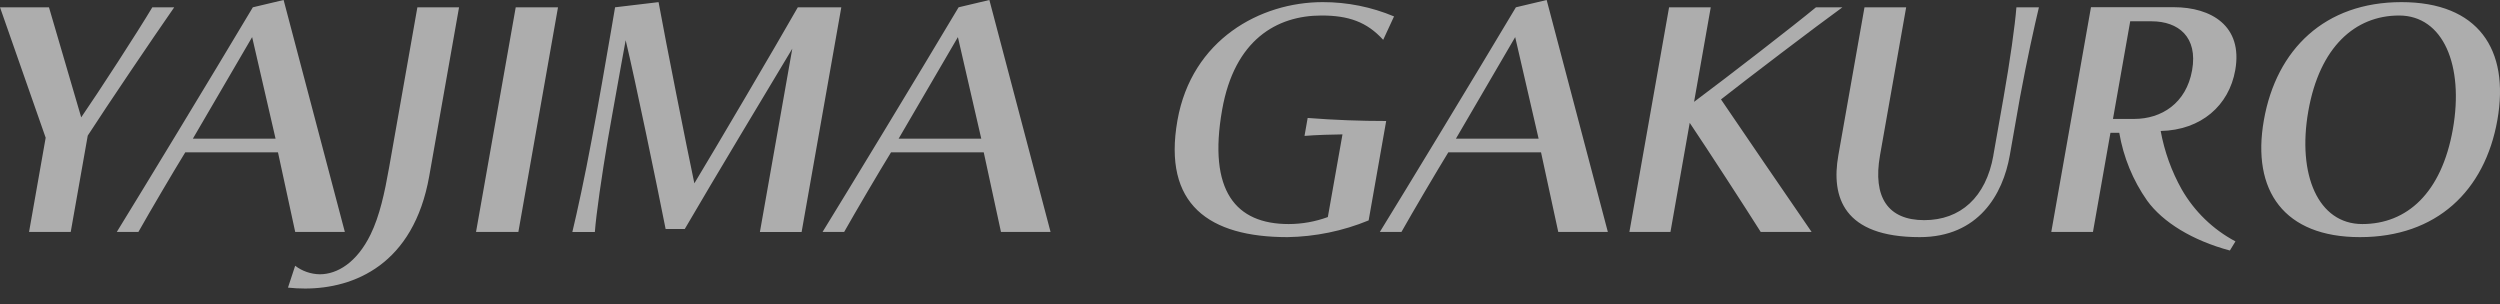<?xml version="1.0" encoding="UTF-8"?><svg id="a" xmlns="http://www.w3.org/2000/svg" viewBox="0 0 493.19 60"><rect x="0" y="0" width="493.19" height="60" fill="#333333" stroke="none"/><path id="b" d="M13.95,45.76l3.36-19.01c4.04-6.24,12.8-19.19,17.06-25.31h-4.32c-2.82,4.74-10.56,16.67-14.03,21.71L9.66,1.44H0l9.01,25.73-3.28,18.59h8.22,0ZM68.03,45.76L55.95,0l-6.07,1.44c-8.26,13.85-22.04,36.53-26.84,44.32h4.26c2.27-4.02,6.89-11.88,9.25-15.71h18.29l3.4,15.71h9.78ZM54.36,27.35h-16.31l11.69-20.03,4.62,20.03ZM56.8,56.74c1.13.12,2.26.18,3.39.18,9.6,0,21.4-4.68,24.49-22.19L90.56,1.44h-8.22l-5.58,31.61c-.88,4.98-1.86,9.54-3.65,13.2-2.72,5.58-6.6,7.86-10.02,7.86-1.76-.03-3.46-.61-4.86-1.68l-1.42,4.32ZM102.26,45.76L110.08,1.44h-8.34l-7.83,44.32h8.34ZM158.14,45.76l7.83-44.32h-8.58c-4.44,7.8-16.25,27.83-20.41,34.73-1.47-6.96-5.6-27.71-7.06-35.75l-8.58,1.02s-1.19,7.08-2.56,14.82c-.69,3.9-1.4,7.92-2.06,11.34-1.31,7.08-2.91,14.46-3.81,18.17h4.44c.27-3.6,1.37-11.16,2.57-18.29l.88-4.98c1.24-7.02,2.63-14.57,2.63-14.57,1.9,7.92,6.2,28.73,7.88,37.24h3.78c5.34-9.18,17.57-29.51,21.21-35.57l-6.39,36.17h8.22ZM207.25,45.76L195.18,0l-6.07,1.44c-8.26,13.85-22.04,36.53-26.84,44.32h4.26c2.27-4.02,6.89-11.88,9.25-15.71h18.29l3.4,15.71h9.78ZM193.59,27.35h-16.31l11.69-20.03,4.61,20.03ZM261.95,42.82c-2.48.91-5.1,1.38-7.74,1.38-10.38,0-15.95-6.48-13.11-22.55,2.43-13.8,10.78-18.59,19.6-18.59,5.34,0,8.95,1.26,12.17,4.8l2.14-4.62c-4.46-1.87-9.24-2.83-14.08-2.82-12.3,0-25.83,7.38-28.65,23.33-2.93,16.61,6.25,23.03,21.72,23.03,5.49-.09,10.92-1.21,16-3.3l3.46-19.61c-4.98,0-10.1-.18-15.49-.6l-.62,3.54c2.01-.18,6.05-.3,7.49-.3l-2.89,16.31ZM317.19,45.76L305.12,0l-6.07,1.44c-8.26,13.85-22.04,36.53-26.84,44.32h4.26c2.27-4.02,6.9-11.88,9.25-15.71h18.29l3.4,15.71h9.78ZM303.53,27.35h-16.31l11.69-20.03,4.62,20.03ZM357.39,45.76c-4.11-5.94-14.54-21.23-17.88-26.15,4.95-3.9,18.73-14.39,23.96-18.17h-5.22c-4.21,3.48-17.14,13.5-24.05,18.65l3.29-18.65h-8.22l-7.83,44.32h8.1l3.8-21.53c3.47,5.16,11.06,16.85,14.01,21.53h10.02,0ZM393.25,30.65c-1.46,8.28-6.51,12.78-13.65,12.78s-10.18-4.5-8.72-12.78l5.16-29.21h-8.22l-5.16,29.21c-1.45,8.22.99,16.13,16.04,16.13,11.64,0,16.43-8.46,17.78-16.13l2.03-11.52c1.33-7.2,2.83-13.97,3.72-17.69h-4.44c-.28,3.6-1.27,10.62-2.54,17.81l-2.01,11.4ZM441,47.62c-4.43-2.35-8.1-5.91-10.6-10.26-2.01-3.58-3.41-7.47-4.15-11.52,8.01-.18,13.48-5.04,14.71-12,1.55-8.76-4.77-12.42-12.14-12.42h-16.32l-7.83,44.33h8.22l3.45-19.55h1.74c.82,4.81,2.69,9.38,5.5,13.38,3.09,4.26,8.93,7.86,16.32,9.84l1.1-1.8ZM416.84,23.45l3.4-19.25h4.2c5.34,0,9.17,3.12,8.01,9.66s-6.07,9.6-11.41,9.6h-4.2ZM465.56,46.78c15.11,0,24.64-9.12,27.11-23.09S488.86.42,473.75.42s-24.67,9.3-27.14,23.27,4.02,23.09,18.95,23.09ZM466.02,44.2c-8.7,0-12.86-9.72-10.64-22.31s9.2-18.83,17.9-18.83,12.84,9.84,10.61,22.43-9.06,18.71-17.88,18.71Z" style="fill:#fff; fill-rule:evenodd; isolation:isolate; opacity:.6;"/></svg>